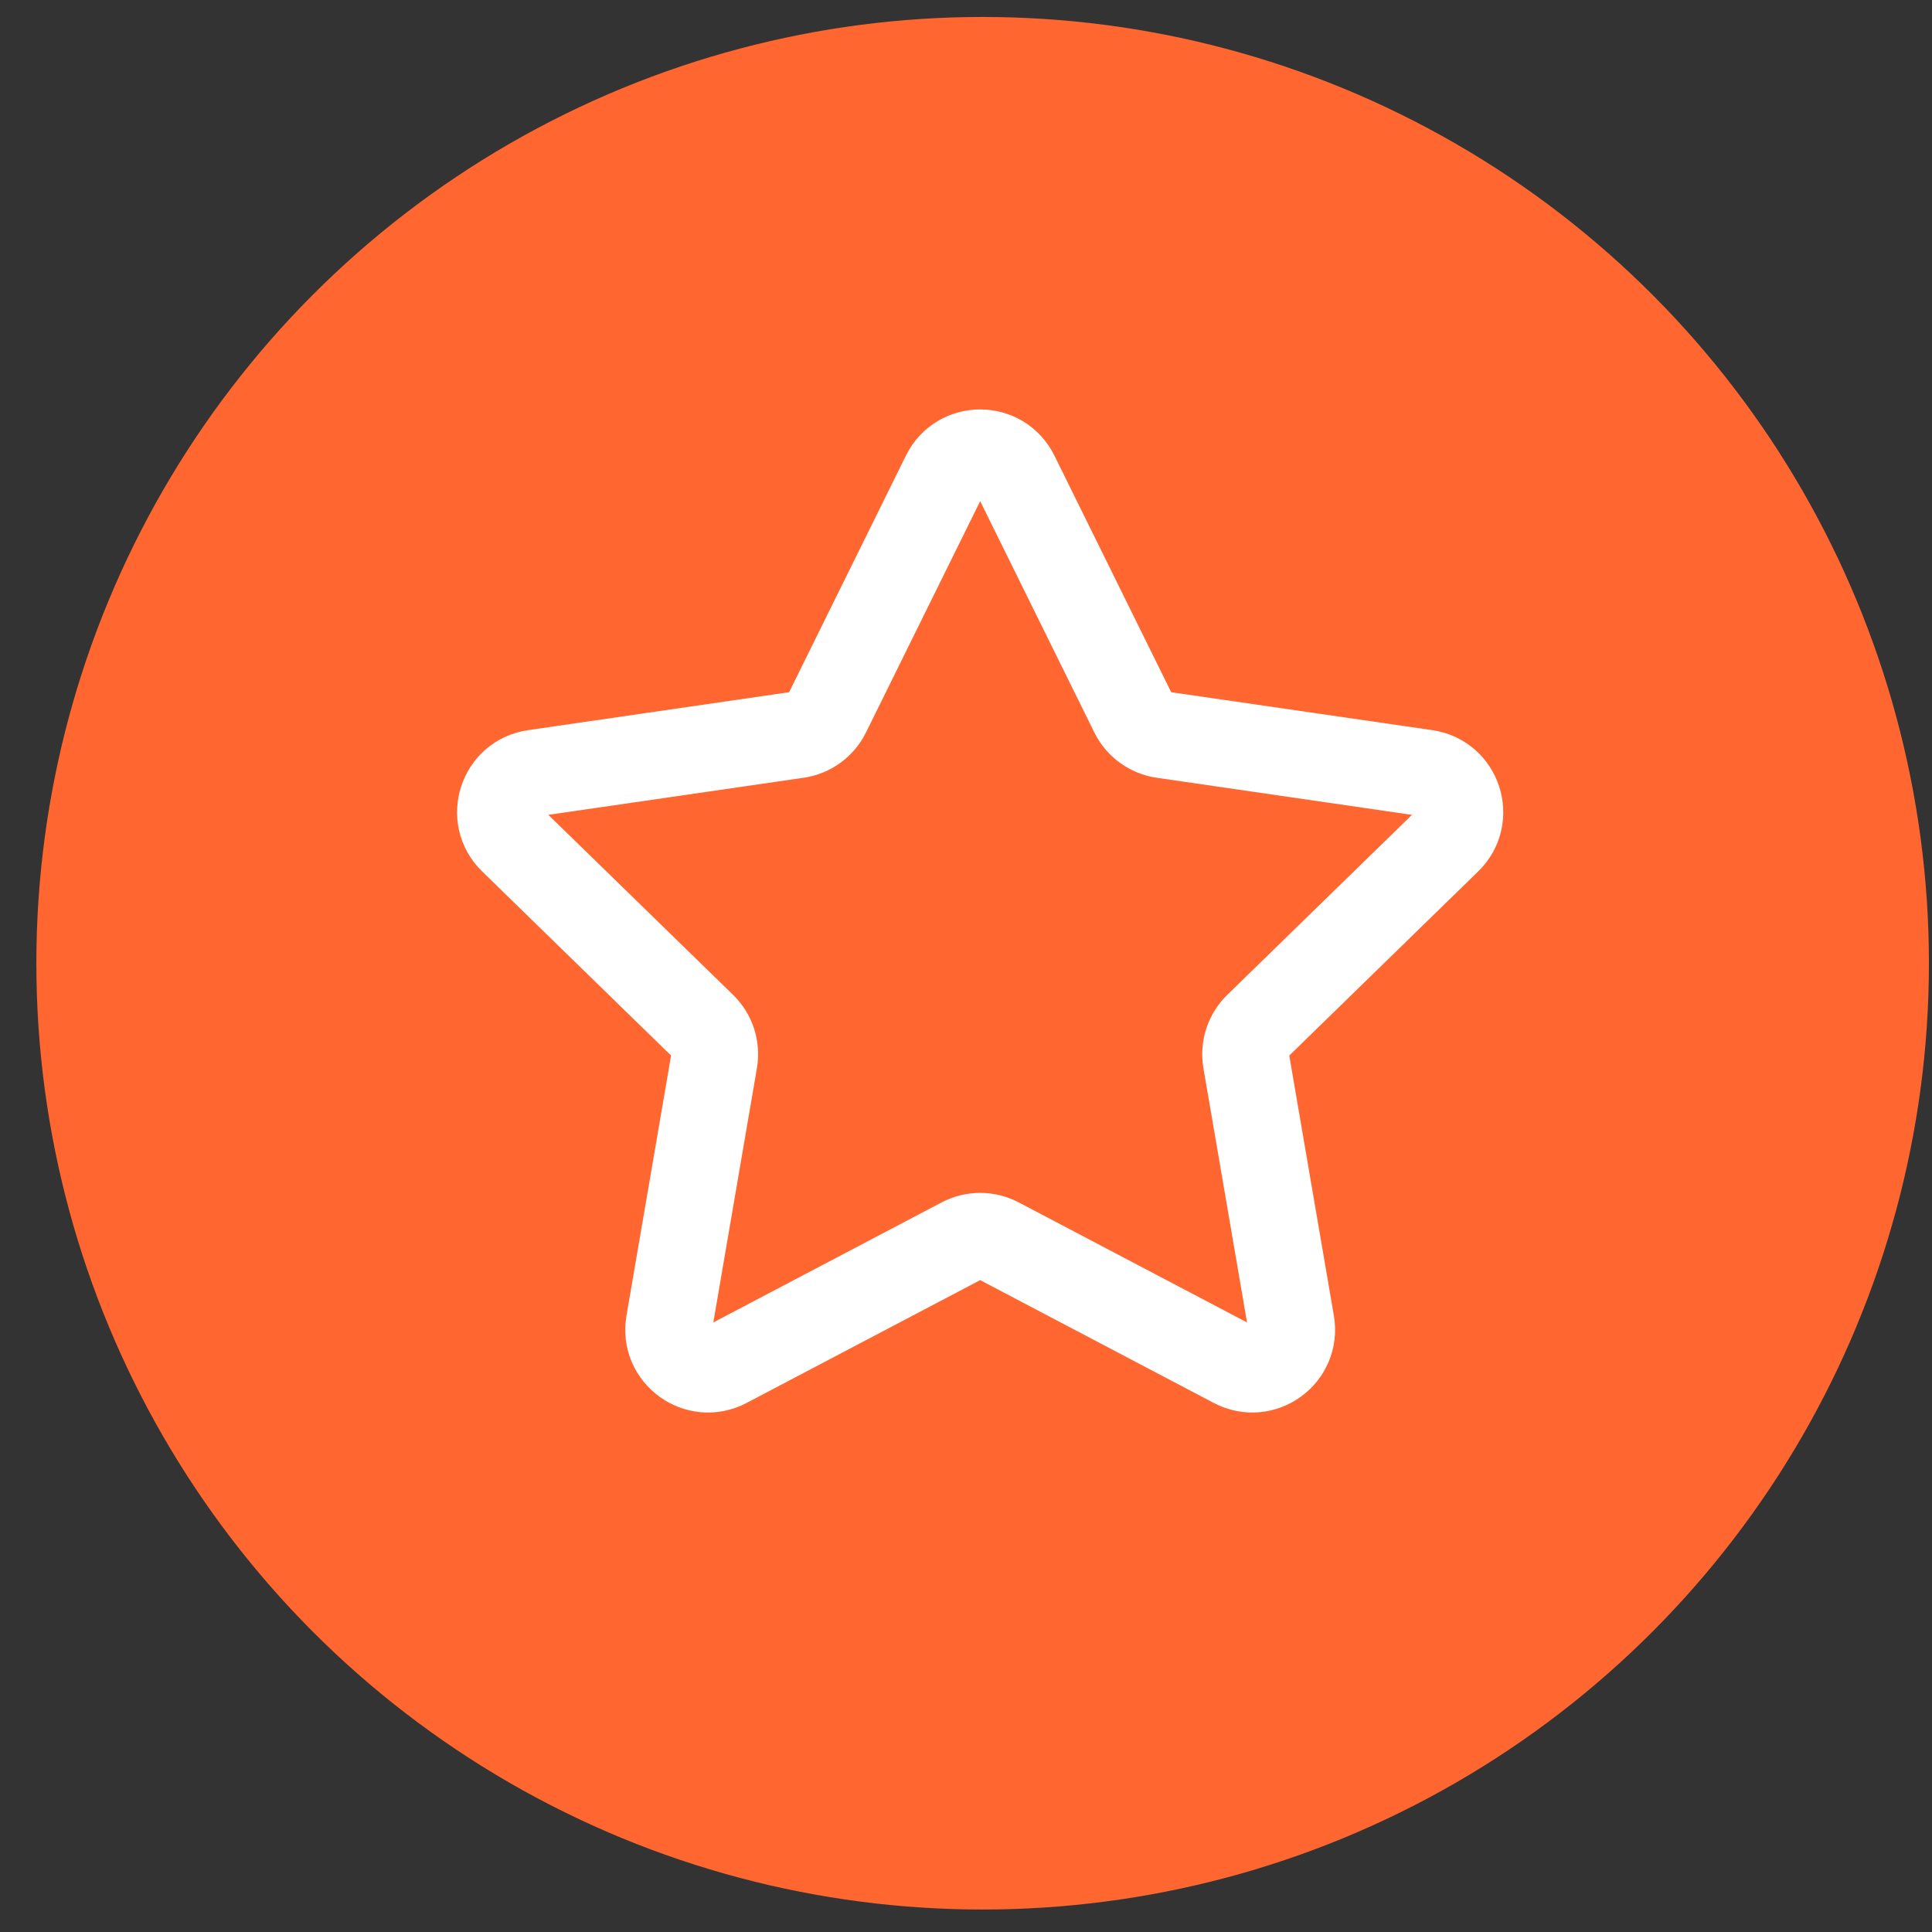 <svg width="49" height="49" viewBox="0 0 49 49" fill="none" xmlns="http://www.w3.org/2000/svg">
<rect x="0" y="0" width="49" height="49" fill="#333333" stroke="none"/>
<circle cx="24.922" cy="24.43" r="24" fill="#FF6630"/>
<path d="M23.963 12.042C24.329 11.298 25.389 11.298 25.756 12.042L28.741 18.09C28.887 18.385 29.168 18.59 29.494 18.637L36.169 19.607C36.989 19.726 37.317 20.734 36.723 21.313L31.893 26.021C31.658 26.25 31.55 26.581 31.606 26.906L32.746 33.554C32.886 34.371 32.029 34.994 31.295 34.608L25.325 31.469C25.033 31.316 24.685 31.316 24.394 31.469L18.424 34.608C17.69 34.994 16.833 34.371 16.973 33.554L18.113 26.906C18.169 26.581 18.061 26.25 17.826 26.021L12.995 21.313C12.402 20.734 12.729 19.726 13.55 19.607L20.225 18.637C20.55 18.59 20.832 18.385 20.977 18.09L23.963 12.042Z" stroke="white" stroke-width="2.2"/>
</svg>
